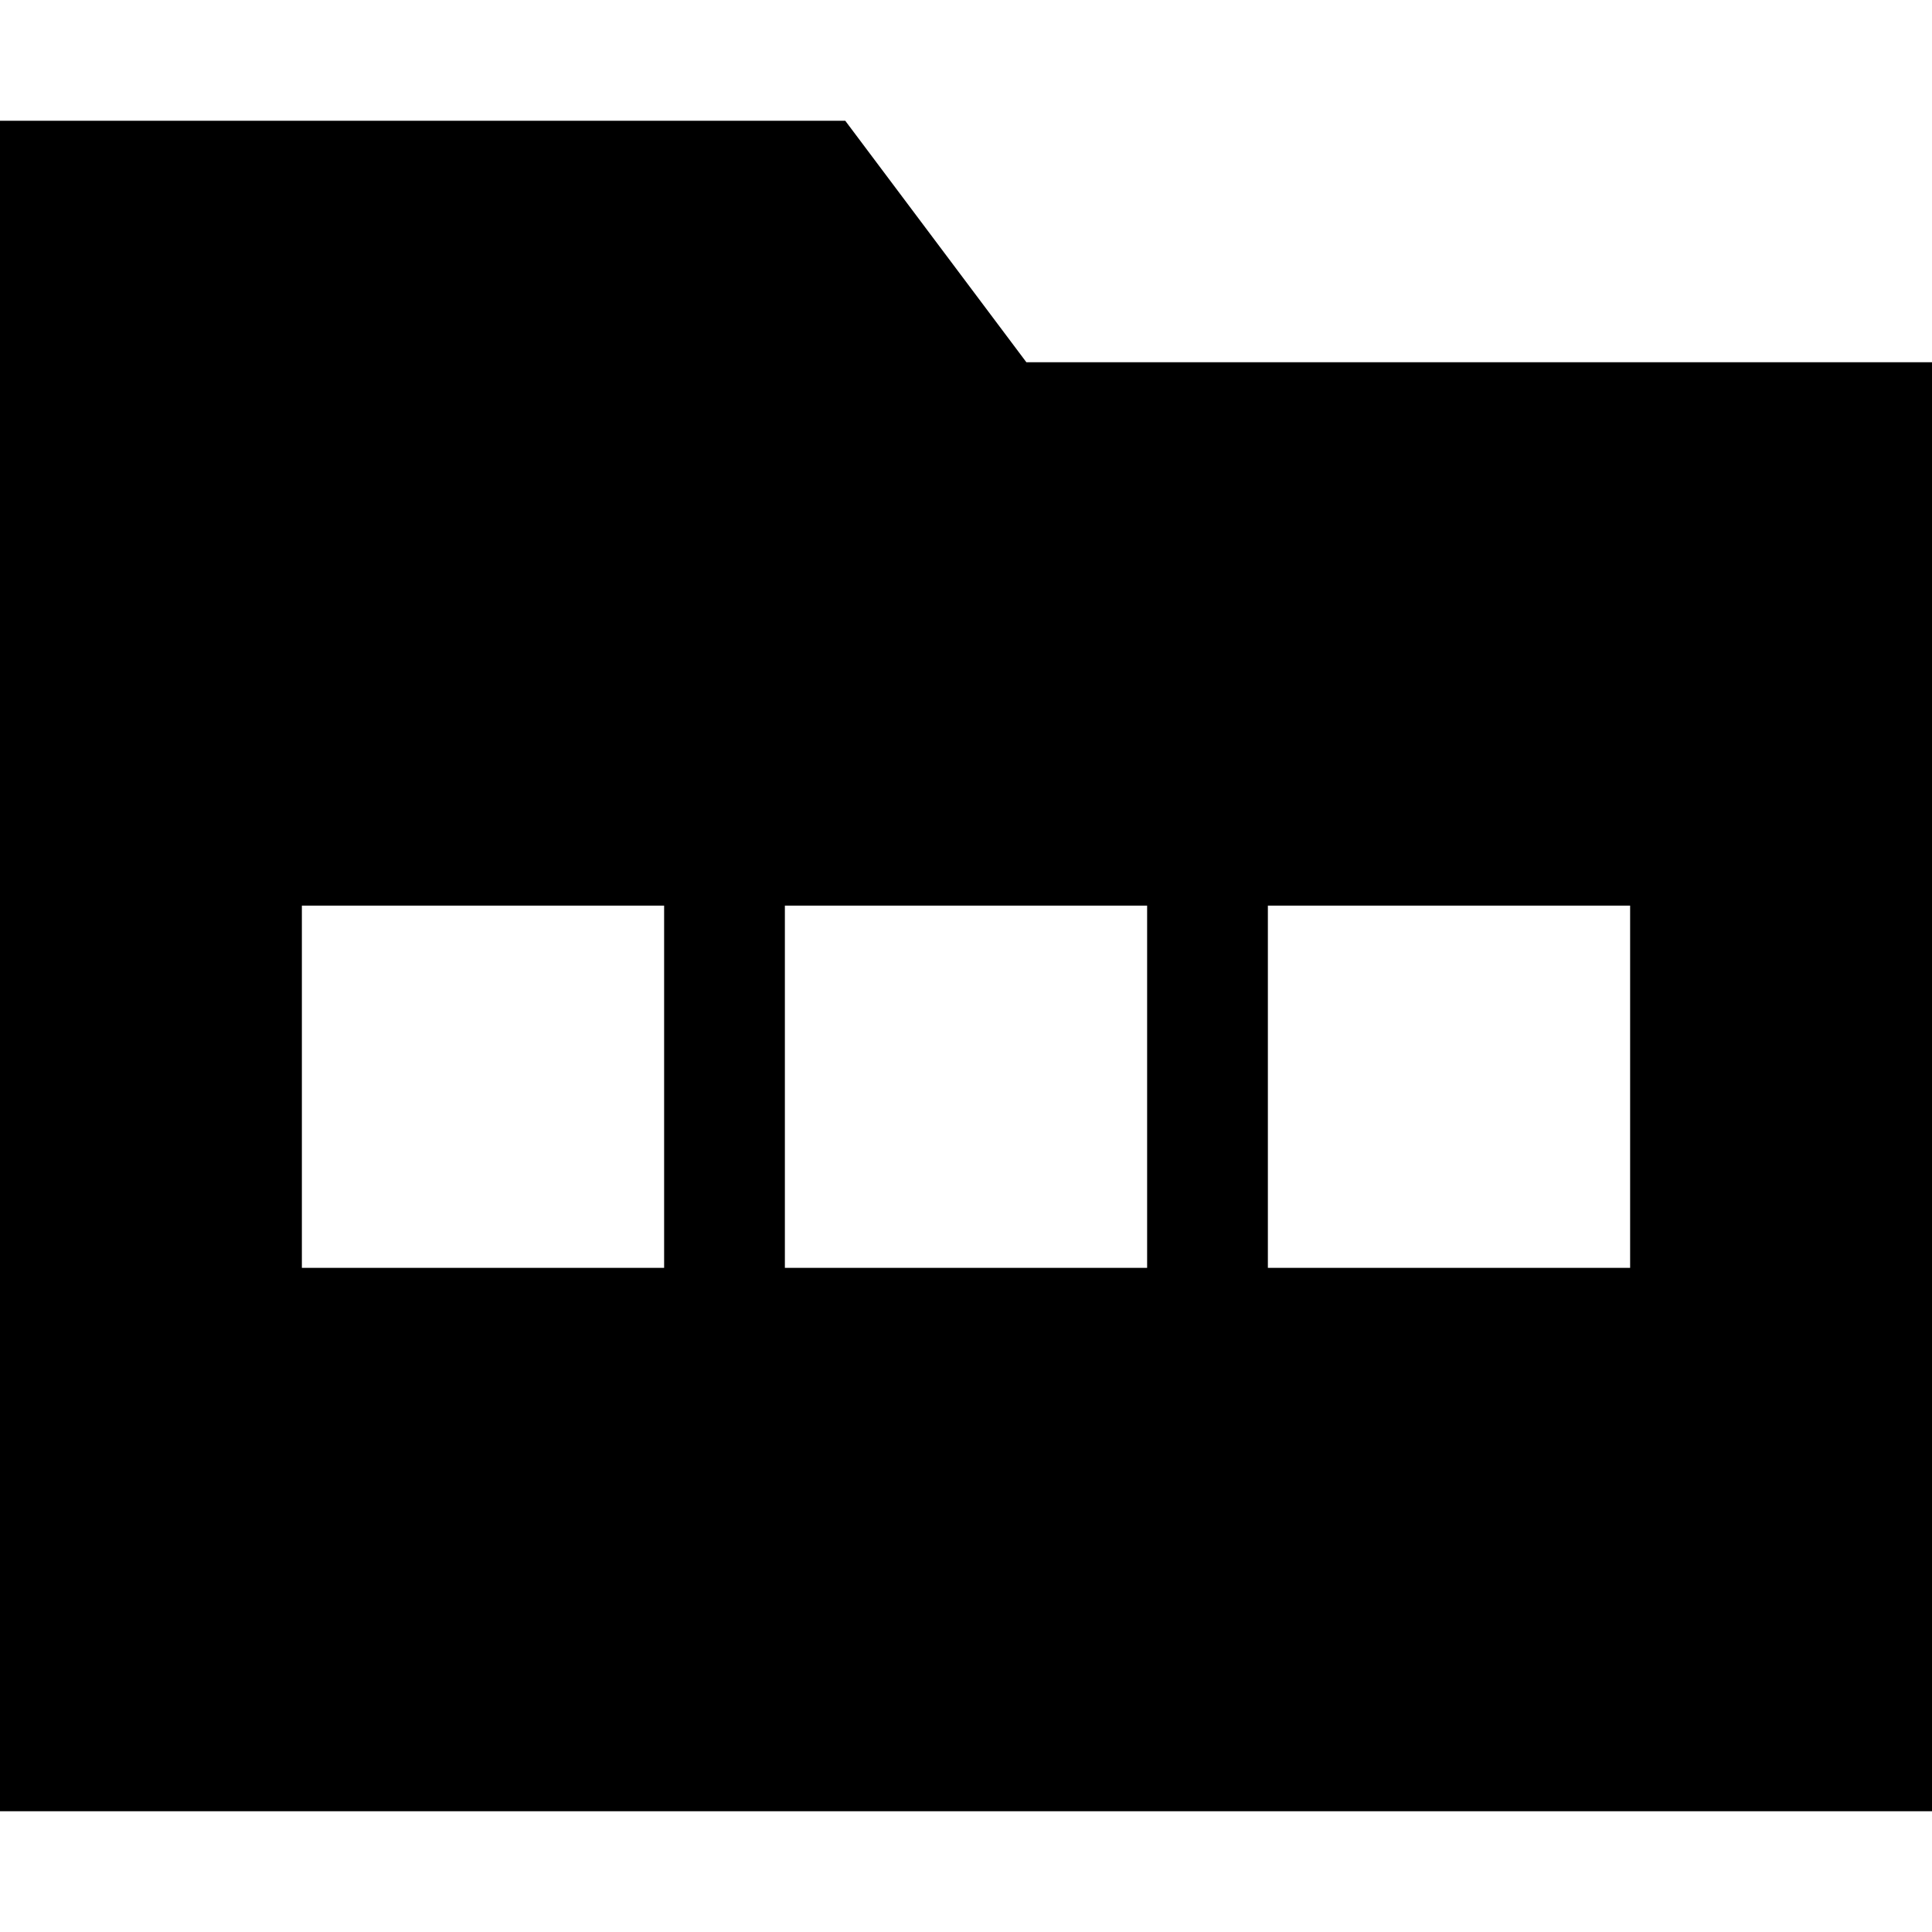 <svg xmlns="http://www.w3.org/2000/svg" viewBox="0 0 512 512"><!--! Font Awesome Pro 6.7.2 by @fontawesome - https://fontawesome.com License - https://fontawesome.com/license (Commercial License) Copyright 2024 Fonticons, Inc. --><path d="M512 480L0 480 0 32l224 0 48 64 240 0 0 384zM176 240l-96 0 0 96 96 0 0-96zm128 0l-96 0 0 96 96 0 0-96zm32 0l0 96 96 0 0-96-96 0z"/></svg>